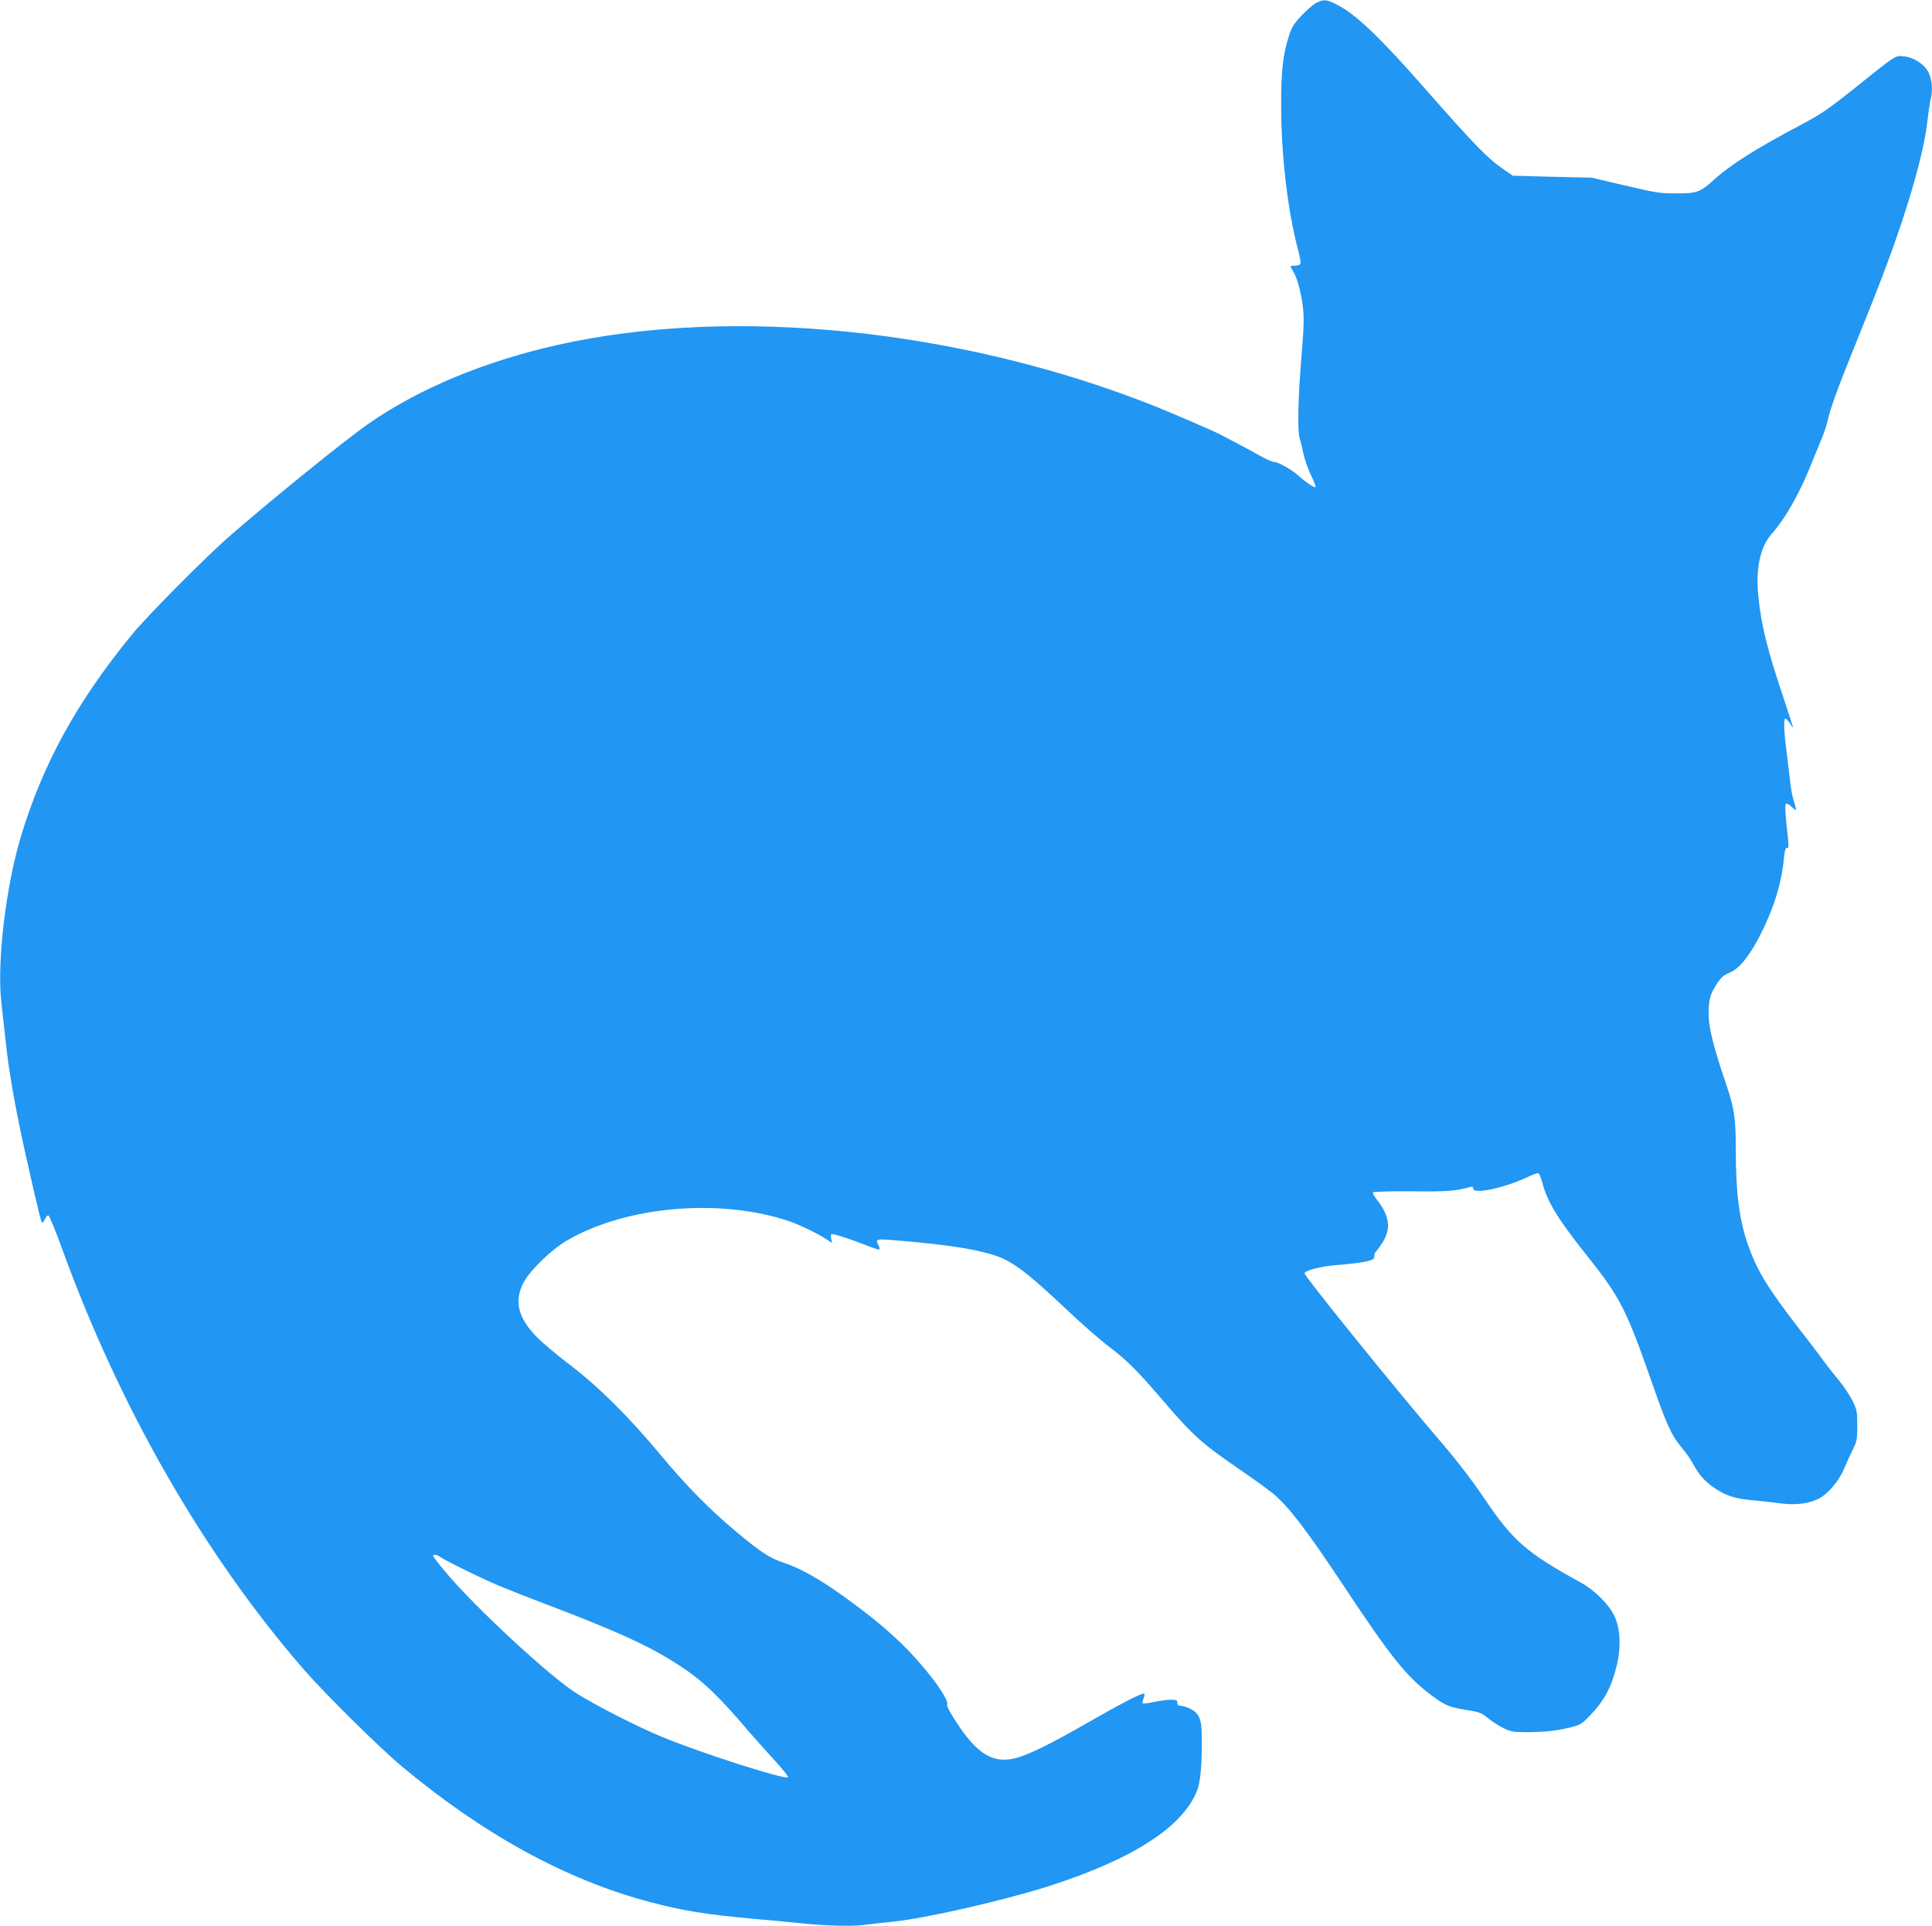 <?xml version="1.0" standalone="no"?>
<!DOCTYPE svg PUBLIC "-//W3C//DTD SVG 20010904//EN"
 "http://www.w3.org/TR/2001/REC-SVG-20010904/DTD/svg10.dtd">
<svg version="1.0" xmlns="http://www.w3.org/2000/svg"
 width="1280pt" height="1276pt" viewBox="0 0 1280 1276"
 preserveAspectRatio="xMidYMid meet">
<g transform="translate(0,1276) scale(0.1,-0.1)"
fill="#2196f3" stroke="none">
<path d="M8719 12740 c-19 -10 -63 -48 -97 -84 -52 -56 -65 -77 -86 -145 -36
-115 -49 -230 -48 -451 0 -331 44 -702 113 -959 11 -41 18 -80 15 -88 -3 -7
-19 -13 -36 -13 -34 0 -35 -2 -15 -33 27 -42 54 -136 66 -234 10 -85 8 -134
-10 -358 -21 -248 -26 -477 -10 -520 4 -11 15 -55 24 -98 9 -43 33 -110 52
-148 19 -39 32 -73 29 -76 -7 -7 -67 34 -118 80 -45 39 -131 87 -158 87 -12 0
-55 20 -98 44 -42 24 -113 62 -157 85 -44 23 -87 45 -95 50 -23 14 -323 144
-436 189 -1285 512 -2804 668 -3964 406 -484 -109 -915 -289 -1250 -522 -152
-106 -621 -485 -910 -736 -161 -139 -559 -540 -661 -666 -364 -446 -589 -858
-733 -1340 -99 -334 -157 -830 -127 -1090 6 -52 18 -162 27 -245 21 -205 64
-449 128 -738 86 -384 109 -477 116 -477 4 0 12 12 19 26 6 14 16 24 22 22 6
-2 44 -94 84 -203 384 -1064 943 -2039 1608 -2805 144 -165 500 -517 652 -644
541 -451 1086 -749 1640 -896 219 -58 365 -82 695 -112 124 -11 263 -24 310
-29 156 -17 343 -22 425 -10 44 6 127 16 185 21 215 22 738 142 1032 236 554
178 885 392 979 632 23 59 33 175 31 365 -1 110 -18 148 -76 177 -23 11 -52
20 -64 20 -15 0 -22 6 -22 20 0 17 -7 20 -42 20 -24 0 -74 -7 -112 -15 -38 -8
-72 -12 -75 -9 -3 2 0 18 6 34 9 23 8 30 -1 30 -22 0 -151 -67 -366 -190 -253
-145 -391 -213 -481 -237 -144 -37 -248 22 -379 217 -53 79 -79 127 -75 139
13 41 -152 258 -310 410 -117 111 -206 183 -386 313 -157 112 -283 182 -394
218 -84 28 -150 71 -309 204 -174 146 -332 306 -498 506 -208 250 -410 452
-598 595 -85 65 -185 148 -221 185 -124 125 -153 234 -95 355 40 82 184 224
292 287 392 229 1019 283 1475 127 68 -23 191 -83 248 -121 l34 -22 -6 26 c-4
15 -3 29 1 32 9 6 138 -36 245 -79 38 -15 71 -25 74 -22 2 3 0 14 -6 25 -22
42 -16 45 77 38 405 -31 645 -72 763 -131 88 -44 186 -124 387 -313 104 -99
234 -213 289 -255 129 -97 196 -164 374 -372 190 -222 251 -277 487 -439 108
-74 221 -156 249 -181 100 -88 216 -241 448 -590 324 -489 423 -612 593 -739
91 -67 115 -76 245 -97 67 -10 85 -18 125 -51 26 -21 72 -51 102 -66 50 -24
65 -27 160 -27 121 1 198 10 290 33 56 14 72 23 119 72 100 103 147 191 183
339 29 124 23 245 -17 327 -37 77 -131 170 -220 219 -362 199 -453 278 -642
560 -77 114 -179 247 -280 365 -303 353 -915 1110 -910 1125 7 21 115 48 232
56 66 5 145 15 175 22 47 11 55 16 55 35 0 12 5 26 10 30 6 4 26 32 45 62 58
91 46 177 -39 284 -17 21 -28 42 -25 47 3 5 118 8 257 7 236 -3 292 2 385 28
16 5 22 2 22 -10 0 -40 203 3 358 75 35 17 68 29 74 27 6 -2 17 -29 25 -58 33
-130 104 -246 300 -492 213 -266 258 -355 414 -799 110 -316 141 -385 207
-464 28 -33 63 -82 77 -109 40 -75 80 -121 146 -165 78 -52 139 -71 264 -81
55 -5 135 -14 177 -20 91 -12 177 -2 244 30 64 32 136 116 173 203 17 41 43
98 58 128 25 49 28 64 28 154 0 93 -2 105 -32 166 -18 36 -58 96 -90 135 -32
38 -76 94 -98 124 -21 30 -98 132 -171 225 -201 260 -272 376 -332 545 -59
167 -82 348 -82 636 0 207 -9 269 -65 435 -83 243 -115 373 -115 462 0 96 10
132 57 203 26 39 45 56 79 69 63 24 131 106 202 243 93 181 145 348 161 515 4
49 10 71 19 70 15 -4 15 0 -2 157 -8 73 -10 129 -5 134 5 6 20 -1 39 -19 34
-33 36 -29 14 40 -9 28 -20 86 -24 130 -5 44 -16 134 -24 200 -18 136 -20 215
-7 215 5 0 18 -15 30 -32 11 -18 21 -31 21 -28 0 3 -27 86 -60 185 -110 328
-150 486 -170 679 -20 184 11 333 87 418 94 107 188 272 271 483 22 55 52 128
67 163 14 35 33 96 41 135 8 40 60 185 115 322 230 570 284 712 364 950 95
282 158 530 175 685 6 58 16 121 21 141 15 61 10 131 -14 179 -27 55 -99 101
-166 107 -55 6 -46 11 -331 -217 -163 -130 -220 -169 -335 -230 -305 -160
-476 -268 -592 -373 -87 -79 -111 -88 -238 -88 -123 0 -124 0 -375 58 l-195
46 -261 6 -261 7 -57 39 c-111 76 -191 158 -526 539 -299 341 -458 492 -582
555 -69 36 -89 37 -139 11z m-5803 -10294 c40 -28 300 -155 414 -201 63 -26
209 -83 323 -126 416 -159 616 -249 786 -353 182 -111 283 -200 470 -416 68
-80 169 -193 223 -252 54 -58 94 -109 89 -112 -25 -16 -570 159 -826 264 -169
69 -441 208 -578 294 -175 110 -676 574 -866 803 -45 53 -81 100 -81 105 0 13
23 10 46 -6z"/>
</g>
</svg>
